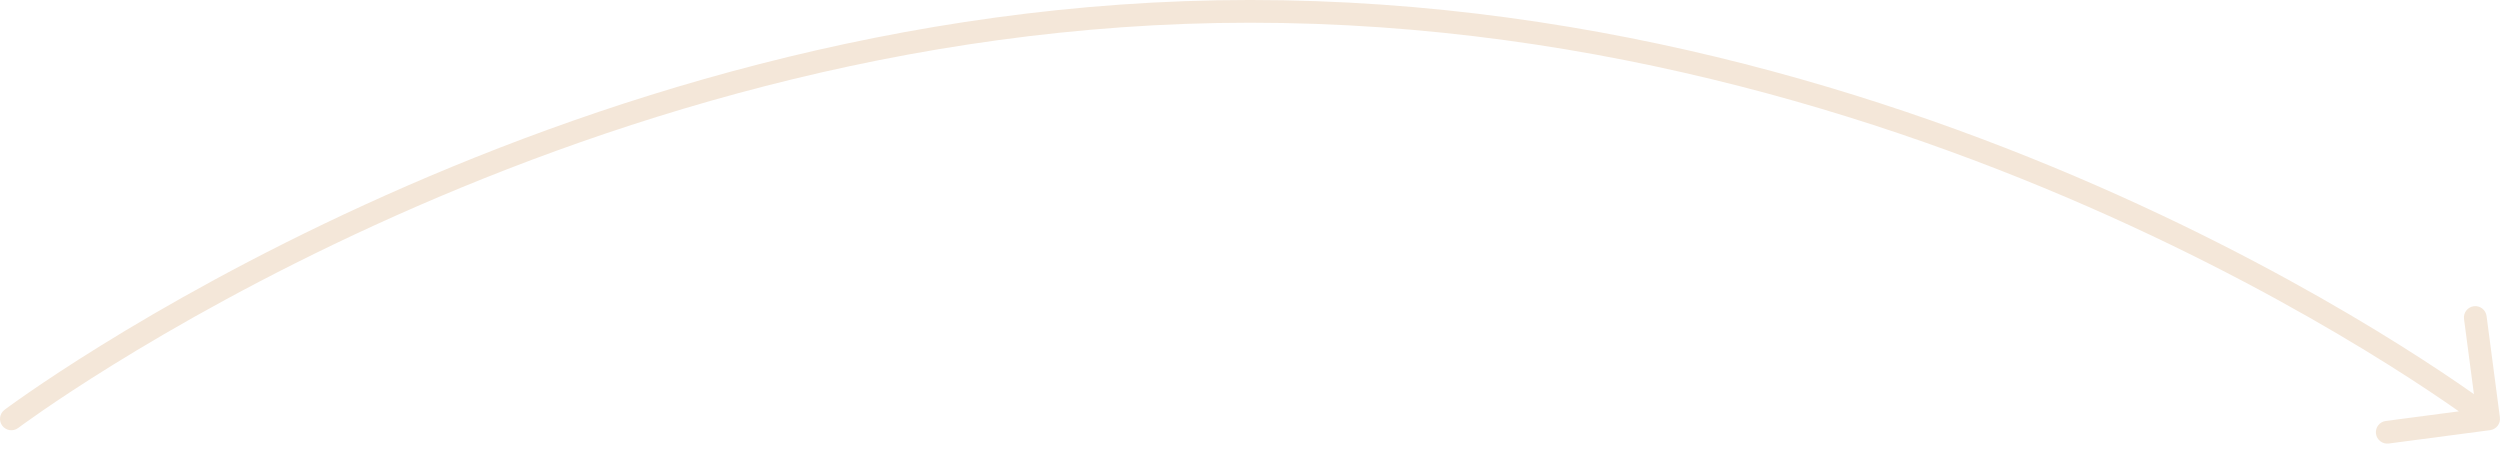 <svg width="220" height="40" viewBox="0 0 220 40" fill="none" xmlns="http://www.w3.org/2000/svg">
<path id="Arrow 1" d="M0.399 36.063C-0.042 36.395 -0.131 37.022 0.201 37.463C0.533 37.905 1.16 37.993 1.601 37.661L0.399 36.063ZM110 0.999V-0.001V0.999ZM219.131 37.854C219.678 37.782 220.064 37.279 219.991 36.732L218.817 27.809C218.744 27.261 218.242 26.876 217.695 26.948C217.147 27.02 216.762 27.522 216.834 28.07L217.878 36.001L209.946 37.046C209.399 37.118 209.013 37.62 209.086 38.168C209.158 38.715 209.66 39.101 210.208 39.029L219.131 37.854ZM1 36.862C1.601 37.661 1.601 37.661 1.601 37.661C1.601 37.661 1.602 37.661 1.602 37.66C1.603 37.66 1.605 37.658 1.608 37.656C1.613 37.652 1.621 37.646 1.632 37.638C1.654 37.622 1.687 37.597 1.732 37.564C1.821 37.498 1.956 37.4 2.135 37.27C2.494 37.012 3.03 36.631 3.736 36.145C5.147 35.172 7.236 33.781 9.935 32.109C15.335 28.765 23.174 24.303 32.923 19.84C52.427 10.911 79.532 1.999 110 1.999V-0.001C79.153 -0.001 51.757 9.018 32.09 18.021C22.254 22.524 14.34 27.028 8.882 30.408C6.153 32.099 4.037 33.508 2.601 34.498C1.883 34.992 1.335 35.382 0.966 35.648C0.781 35.782 0.64 35.884 0.545 35.954C0.498 35.989 0.462 36.016 0.438 36.034C0.425 36.043 0.416 36.05 0.41 36.055C0.406 36.057 0.404 36.059 0.402 36.061C0.401 36.061 0.4 36.062 0.4 36.062C0.399 36.063 0.399 36.063 1 36.862ZM110 1.999C140.942 1.999 168.047 10.912 187.429 19.839C197.118 24.301 204.868 28.762 210.192 32.105C212.854 33.777 214.909 35.168 216.296 36.14C216.99 36.626 217.516 37.007 217.868 37.265C218.044 37.395 218.176 37.493 218.263 37.559C218.307 37.592 218.34 37.616 218.361 37.633C218.372 37.641 218.38 37.647 218.385 37.651C218.387 37.652 218.389 37.654 218.39 37.655C218.391 37.655 218.391 37.655 218.391 37.656C218.391 37.656 218.391 37.656 219 36.862C219.609 36.069 219.608 36.068 219.608 36.068C219.607 36.068 219.606 36.067 219.606 36.066C219.604 36.065 219.601 36.063 219.598 36.061C219.592 36.056 219.583 36.049 219.571 36.04C219.547 36.021 219.511 35.995 219.465 35.96C219.371 35.89 219.234 35.787 219.052 35.654C218.689 35.387 218.15 34.997 217.444 34.502C216.032 33.513 213.949 32.102 211.256 30.412C205.871 27.03 198.045 22.526 188.266 18.022C168.714 9.018 141.318 -0.001 110 -0.001V1.999Z" fill="#F4E7D9"/>
</svg>
